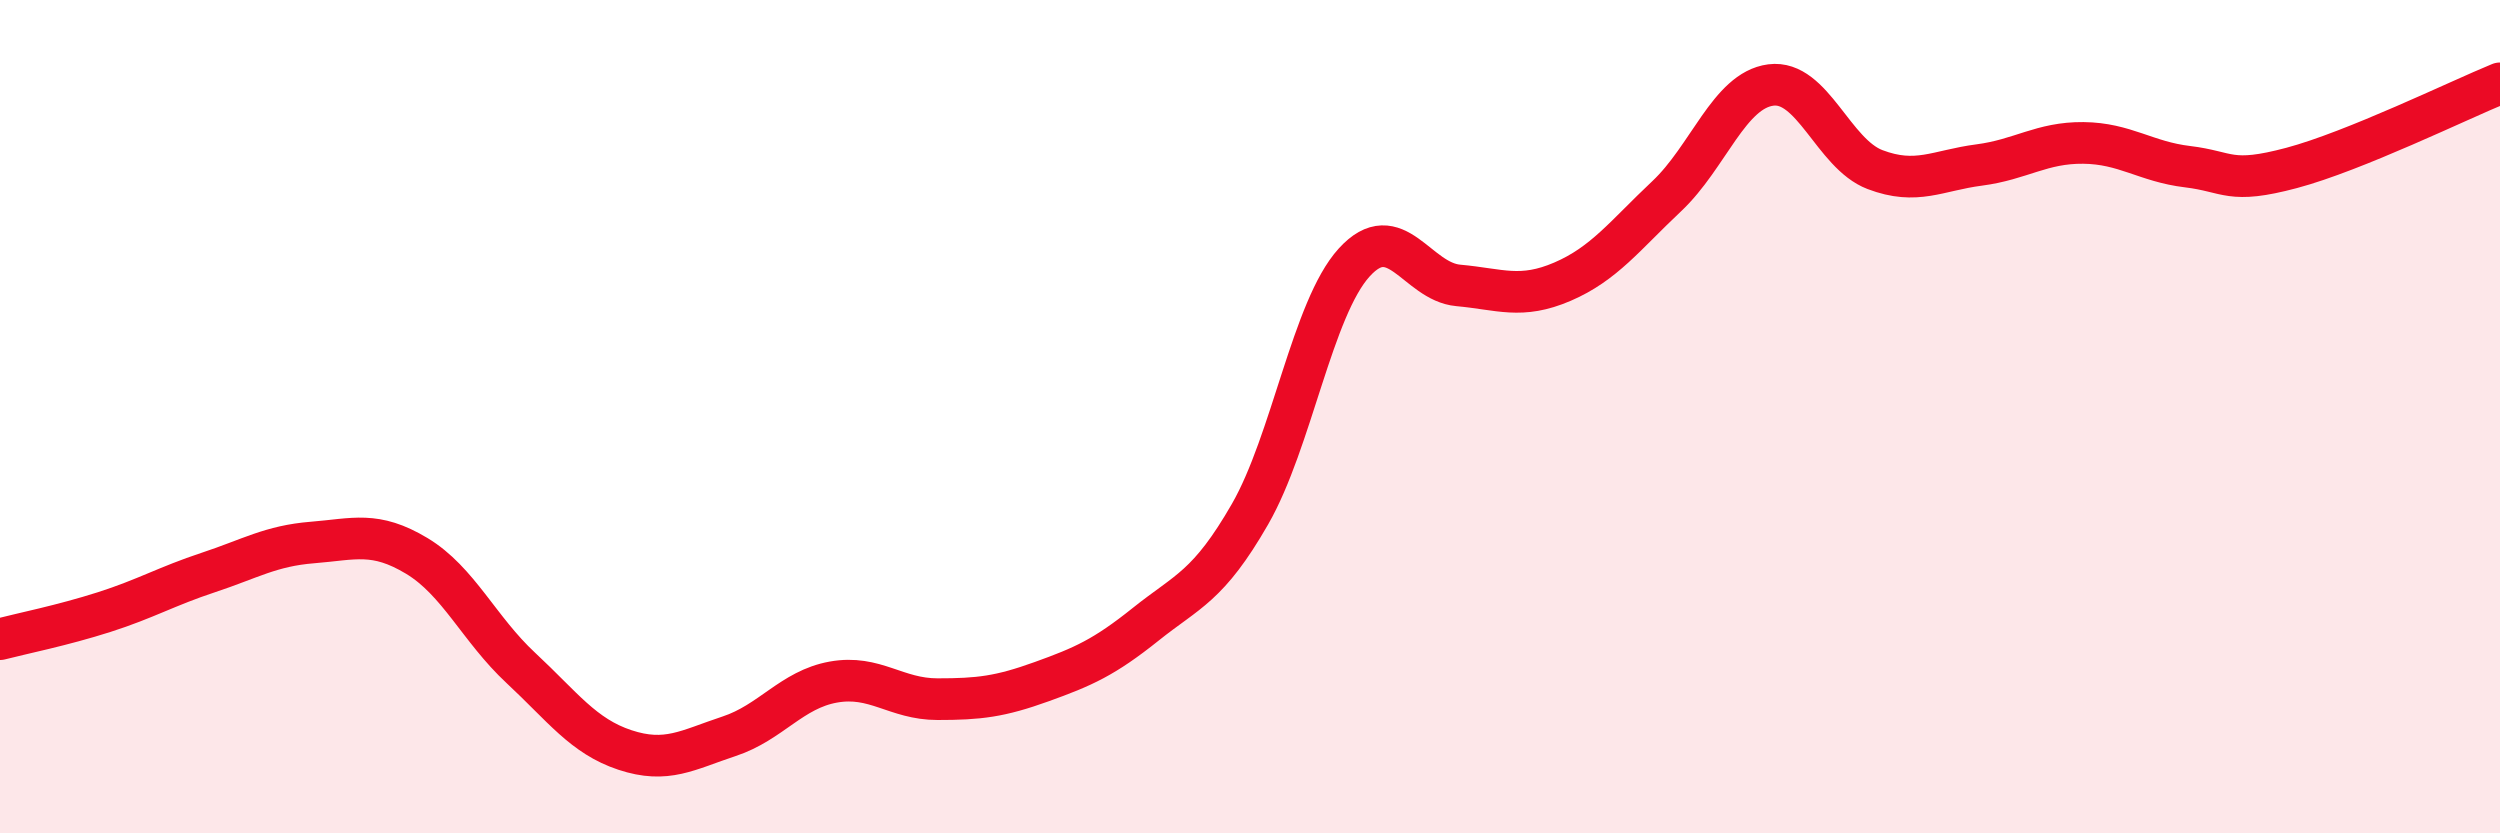 
    <svg width="60" height="20" viewBox="0 0 60 20" xmlns="http://www.w3.org/2000/svg">
      <path
        d="M 0,15.34 C 0.5,15.21 1.5,15.01 2.5,14.69 C 3.5,14.37 4,14.07 5,13.74 C 6,13.41 6.5,13.1 7.5,13.02 C 8.5,12.94 9,12.74 10,13.34 C 11,13.94 11.5,15.1 12.5,16.03 C 13.5,16.96 14,17.67 15,18 C 16,18.33 16.5,18 17.5,17.67 C 18.5,17.34 19,16.55 20,16.37 C 21,16.19 21.5,16.78 22.5,16.78 C 23.5,16.78 24,16.72 25,16.36 C 26,16 26.5,15.78 27.5,14.98 C 28.5,14.18 29,14.08 30,12.34 C 31,10.6 31.5,7.4 32.5,6.3 C 33.5,5.2 34,6.76 35,6.85 C 36,6.94 36.5,7.19 37.5,6.76 C 38.5,6.33 39,5.65 40,4.71 C 41,3.77 41.5,2.17 42.5,2.04 C 43.5,1.91 44,3.69 45,4.07 C 46,4.45 46.5,4.09 47.5,3.96 C 48.5,3.83 49,3.42 50,3.43 C 51,3.44 51.5,3.88 52.5,4 C 53.5,4.12 53.5,4.43 55,4.03 C 56.5,3.63 59,2.41 60,2L60 20L0 20Z"
        fill="#EB0A25"
        opacity="0.1"
        stroke-linecap="round"
        stroke-linejoin="round"
      />
      <path
        d="M 0,15.34 C 0.5,15.21 1.5,15.01 2.5,14.69 C 3.5,14.37 4,14.07 5,13.74 C 6,13.41 6.5,13.1 7.5,13.02 C 8.5,12.94 9,12.74 10,13.34 C 11,13.94 11.5,15.1 12.5,16.03 C 13.5,16.96 14,17.67 15,18 C 16,18.33 16.5,18 17.5,17.67 C 18.5,17.34 19,16.55 20,16.37 C 21,16.19 21.5,16.78 22.5,16.78 C 23.5,16.78 24,16.72 25,16.36 C 26,16 26.5,15.78 27.5,14.98 C 28.5,14.18 29,14.08 30,12.34 C 31,10.6 31.5,7.4 32.5,6.3 C 33.5,5.2 34,6.76 35,6.85 C 36,6.94 36.5,7.19 37.5,6.76 C 38.5,6.33 39,5.65 40,4.71 C 41,3.77 41.5,2.17 42.5,2.04 C 43.5,1.91 44,3.69 45,4.07 C 46,4.45 46.5,4.09 47.5,3.96 C 48.5,3.83 49,3.42 50,3.43 C 51,3.44 51.5,3.88 52.5,4 C 53.5,4.12 53.5,4.43 55,4.03 C 56.5,3.63 59,2.41 60,2"
        stroke="#EB0A25"
        stroke-width="1"
        fill="none"
        stroke-linecap="round"
        stroke-linejoin="round"
      />
    </svg>
  